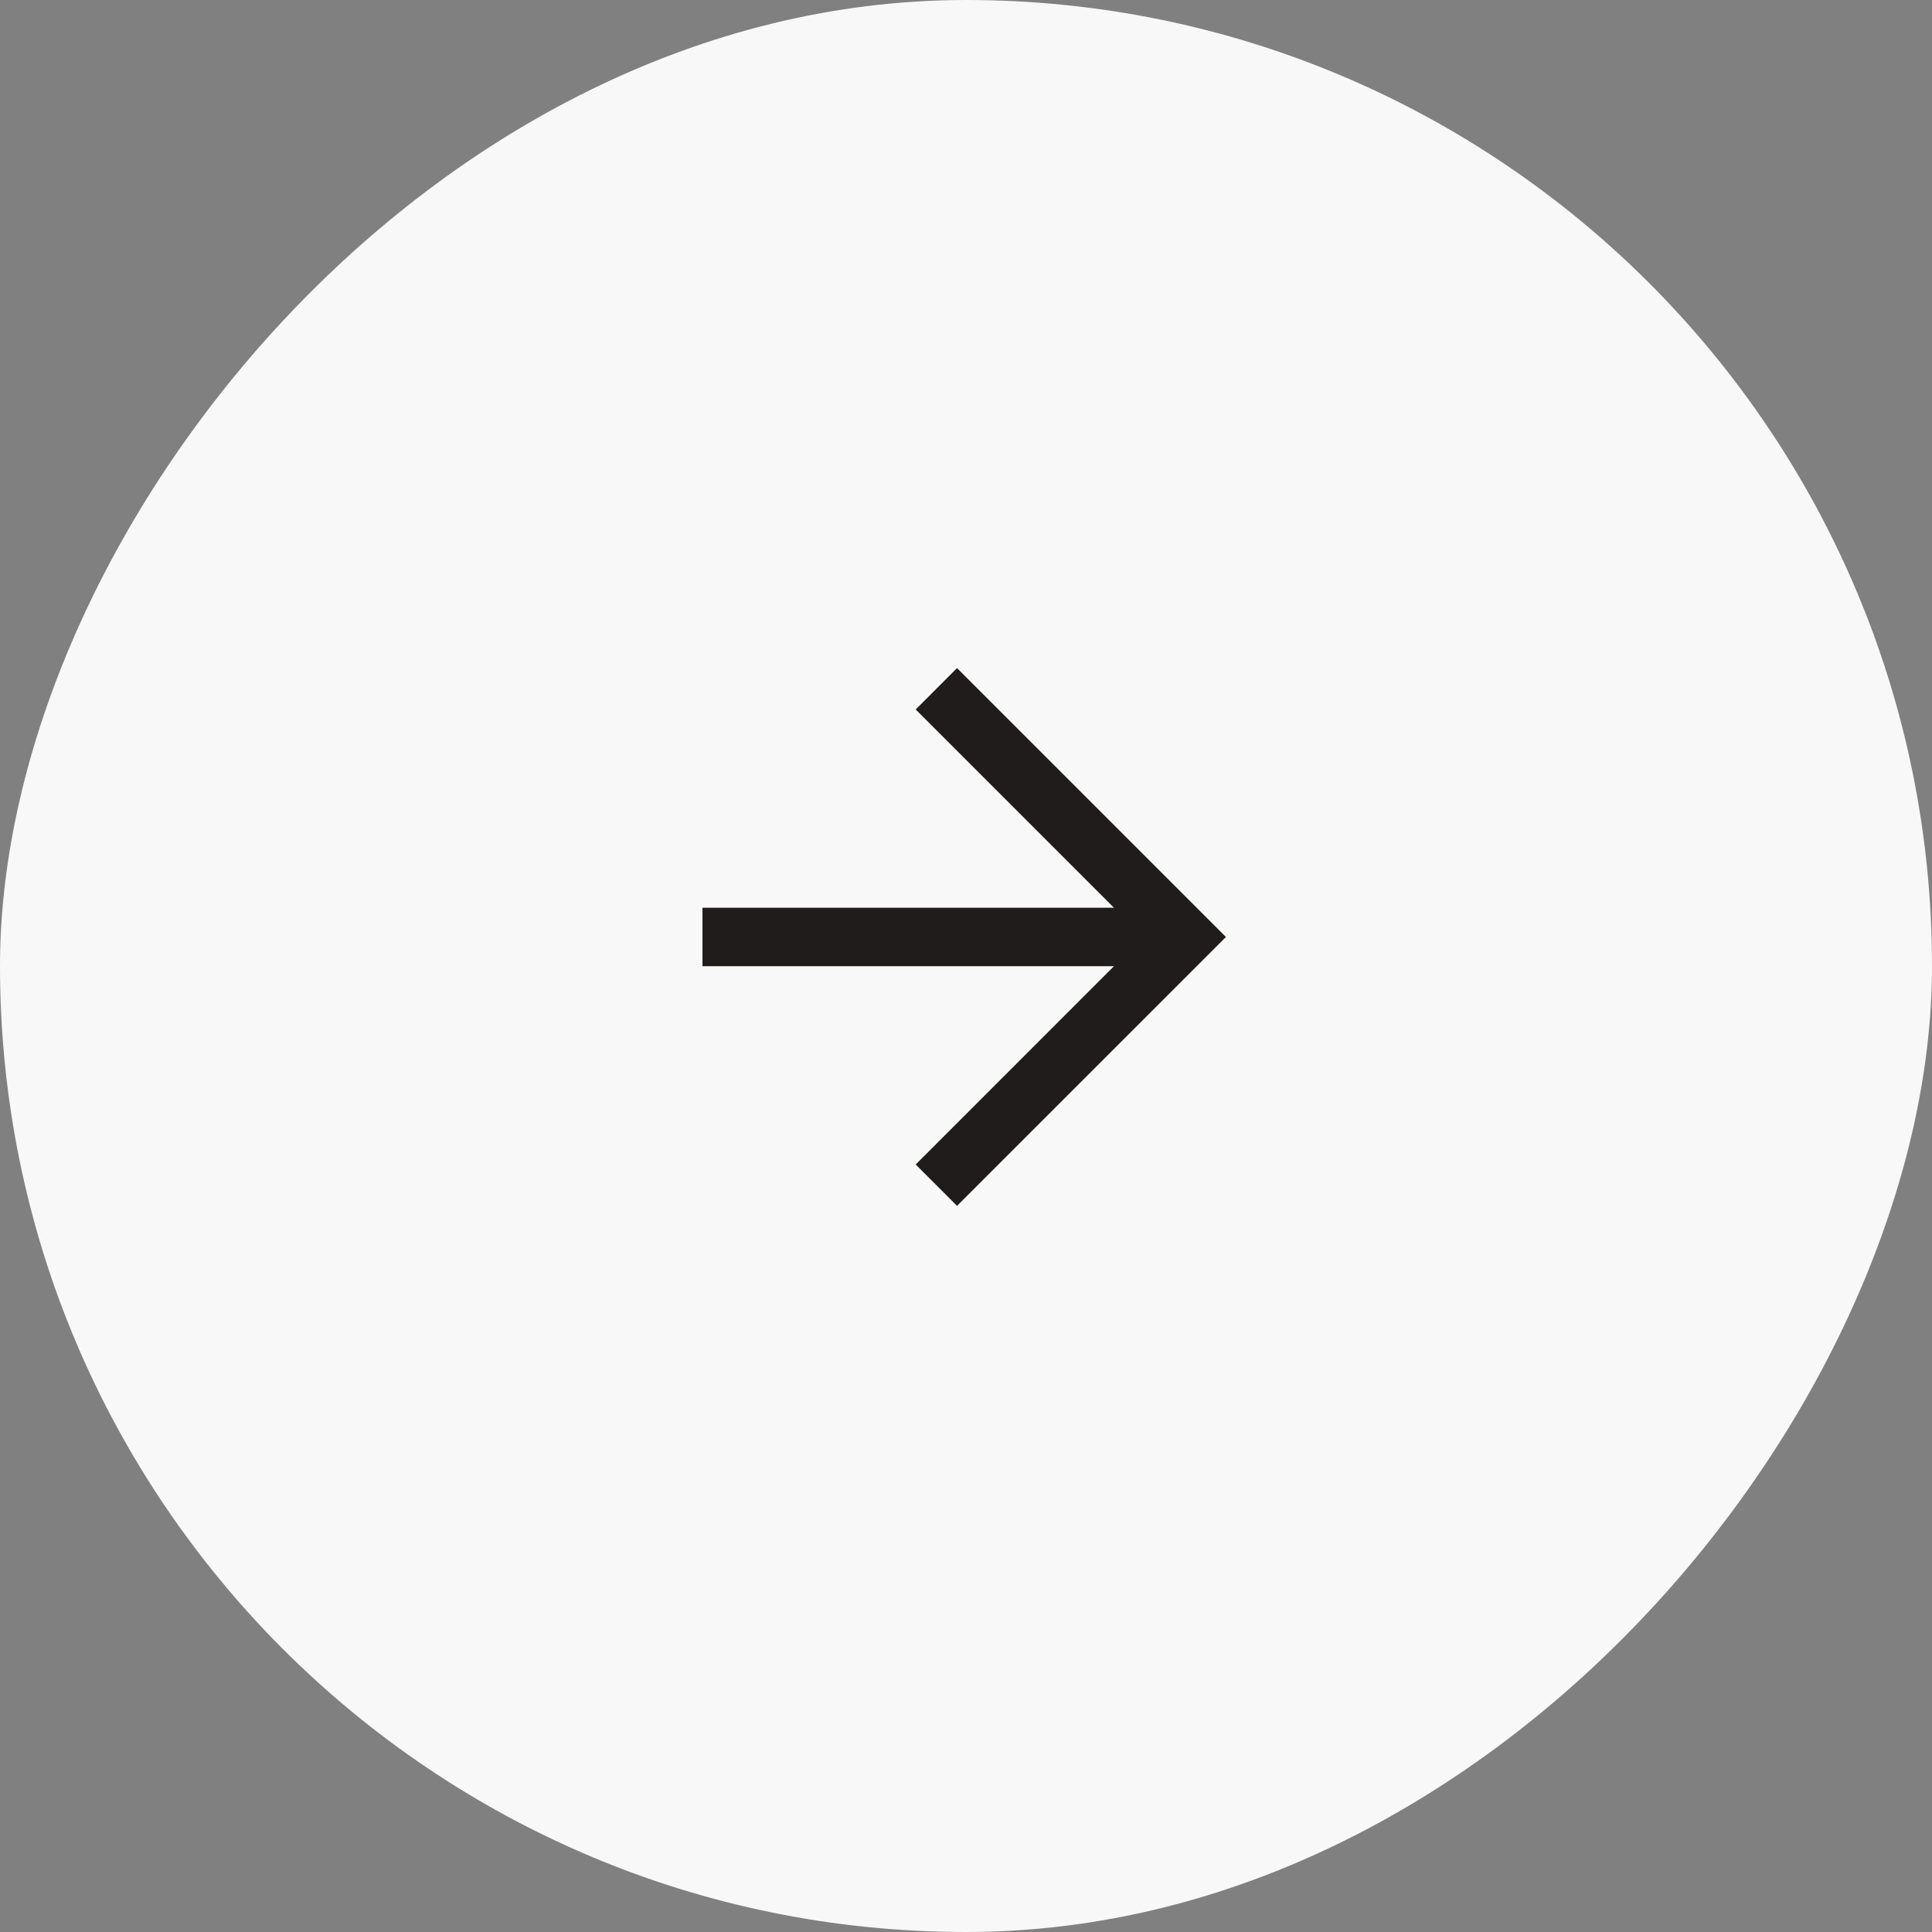 <?xml version="1.0" encoding="UTF-8"?> <svg xmlns="http://www.w3.org/2000/svg" width="55" height="55" viewBox="0 0 55 55" fill="none"><rect x="0" y="0" width="55" height="55" fill="#808080" stroke="none"/> <rect width="55" height="55" rx="27.5" transform="matrix(1 -8.74228e-08 -8.74228e-08 -1 0 55)" fill="#F8F8F8"></rect> <g clip-path="url(#clip0_80_9349)"> <path fill-rule="evenodd" clip-rule="evenodd" d="M27.245 34.328L34.9 26.674L27.245 19.019L26.068 20.197L31.712 25.841L19.998 25.841L19.998 27.506L31.712 27.506L26.068 33.151L27.245 34.328Z" fill="#201C1C"></path> </g> <defs> <clipPath id="clip0_80_9349"> <rect width="15.003" height="16.654" fill="white" transform="matrix(1 -8.74228e-08 -8.74228e-08 -1 19.992 35.001)"></rect> </clipPath> </defs> </svg> 